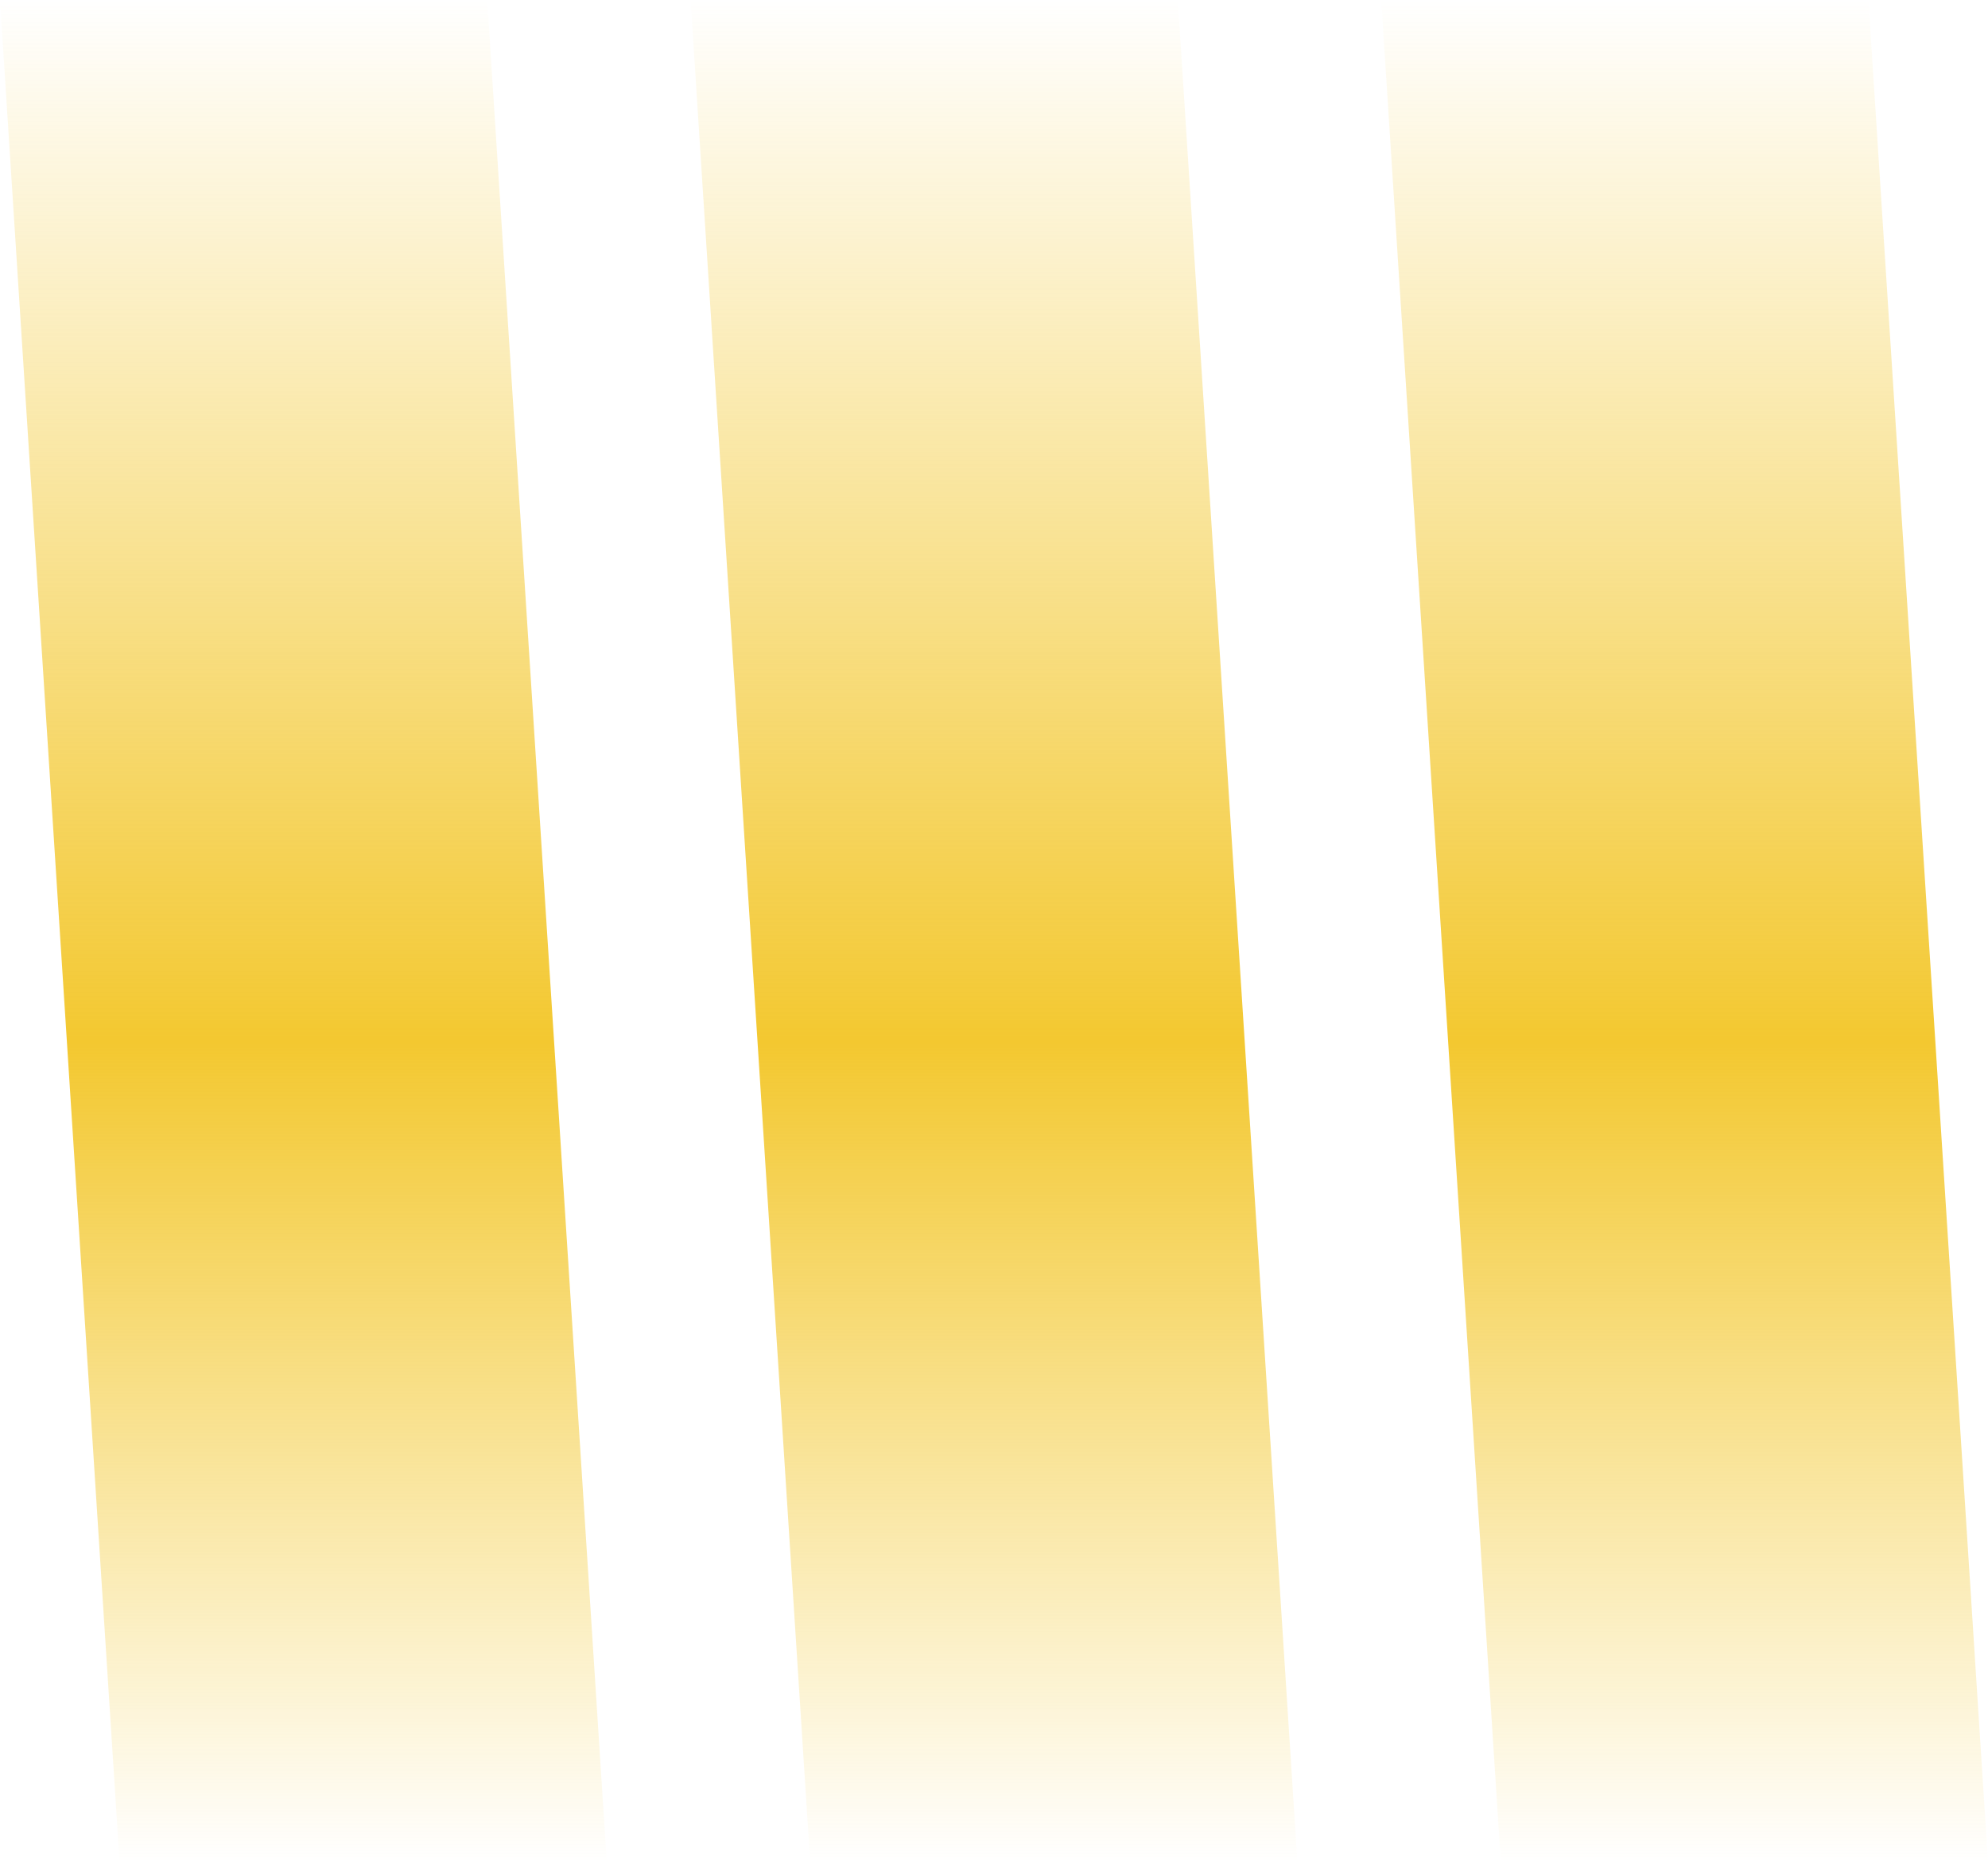 <?xml version="1.0" encoding="UTF-8"?> <svg xmlns="http://www.w3.org/2000/svg" width="534" height="500" viewBox="0 0 534 500" fill="none"><path d="M501.885 0H371.017L403.132 500H534L501.885 0Z" fill="url(#paint0_linear_89_1479)"></path><path d="M316.376 0H185.509L217.623 500H348.491L316.376 0Z" fill="url(#paint1_linear_89_1479)"></path><path d="M130.868 0H-0L32.115 500H162.982L130.868 0Z" fill="url(#paint2_linear_89_1479)"></path><defs><linearGradient id="paint0_linear_89_1479" x1="452.509" y1="0" x2="452.509" y2="500" gradientUnits="userSpaceOnUse"><stop stop-color="#F3C830" stop-opacity="0"></stop><stop offset="0.56" stop-color="#F3C830"></stop><stop offset="1" stop-color="#F3C830" stop-opacity="0"></stop></linearGradient><linearGradient id="paint1_linear_89_1479" x1="267" y1="0" x2="267" y2="500" gradientUnits="userSpaceOnUse"><stop stop-color="#F3C830" stop-opacity="0"></stop><stop offset="0.56" stop-color="#F3C830"></stop><stop offset="1" stop-color="#F3C830" stop-opacity="0"></stop></linearGradient><linearGradient id="paint2_linear_89_1479" x1="81.491" y1="0" x2="81.491" y2="500" gradientUnits="userSpaceOnUse"><stop stop-color="#F3C830" stop-opacity="0"></stop><stop offset="0.56" stop-color="#F3C830"></stop><stop offset="1" stop-color="#F3C830" stop-opacity="0"></stop></linearGradient></defs></svg> 